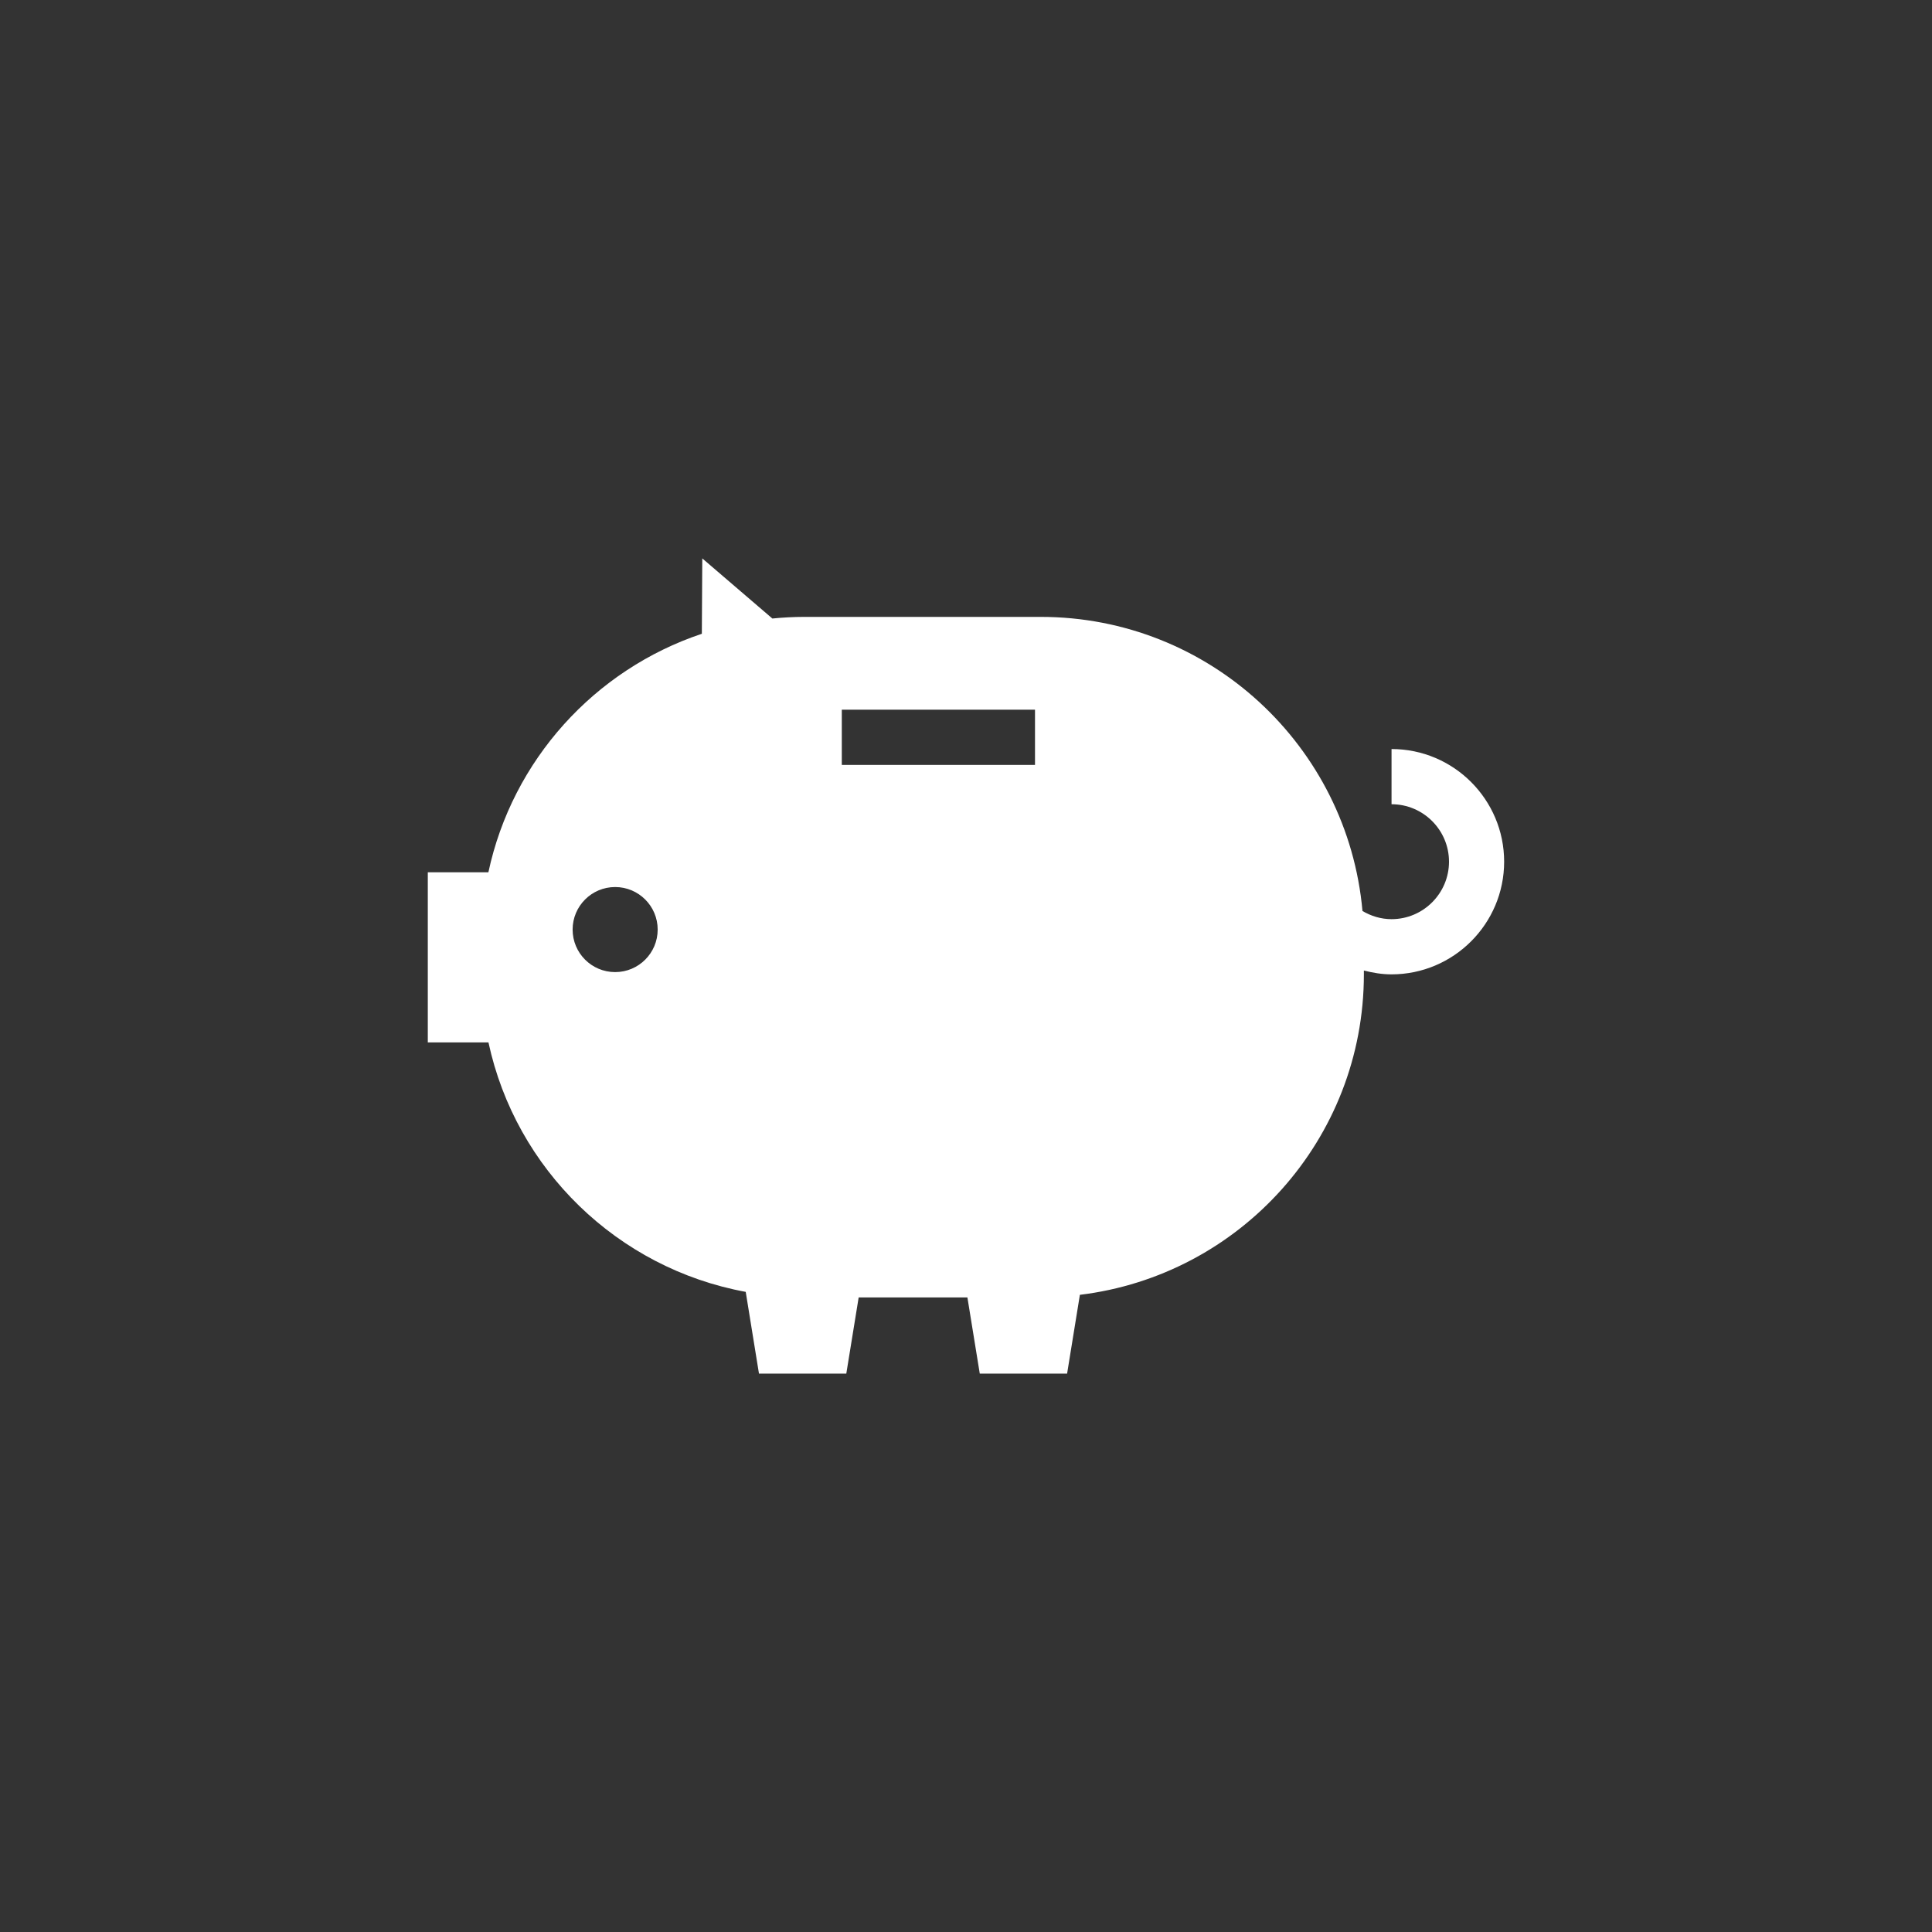 <?xml version="1.0" encoding="utf-8"?>
<svg version="1.1" xmlns="http://www.w3.org/2000/svg" xmlns:xlink="http://www.w3.org/1999/xlink" x="0px" y="0px"
	 viewBox="0 0 70 70" enable-background="new 0 0 70 70" xml:space="preserve">
<rect x="0" y="0" width="70" height="70" fill="#333333" stroke="none"/>
<path fill="#FFFFFF" d="M50.418,27.139v2c1.148,0,2.082,0.934,2.082,2.082s-0.934,2.082-2.082,2.082
	c-0.386,0-0.743-0.113-1.053-0.296c-0.535-5.973-5.547-10.656-11.659-10.656h-8.562c-0.392,0-0.778,0.021-1.16,0.059
	l-2.539-2.178l-0.016,2.731c-3.887,1.3-6.865,4.577-7.734,8.642h-2.195v6.164h2.198
	c0.989,4.598,4.675,8.185,9.321,9.038l0.48,2.962h3.164l0.448-2.76h3.94l0.448,2.76h3.164l0.463-2.855
	c5.796-0.703,10.29-5.631,10.29-11.618V35.164c0.322,0.082,0.653,0.139,1,0.139c2.251,0,4.082-1.831,4.082-4.082
	S52.669,27.139,50.418,27.139z M30.5,25.714h7v2h-7V25.714z M22.288,35.221c-0.851,0-1.541-0.69-1.541-1.541
	c0-0.851,0.69-1.541,1.541-1.541s1.541,0.69,1.541,1.541C23.829,34.531,23.139,35.221,22.288,35.221z"/>
</svg>
